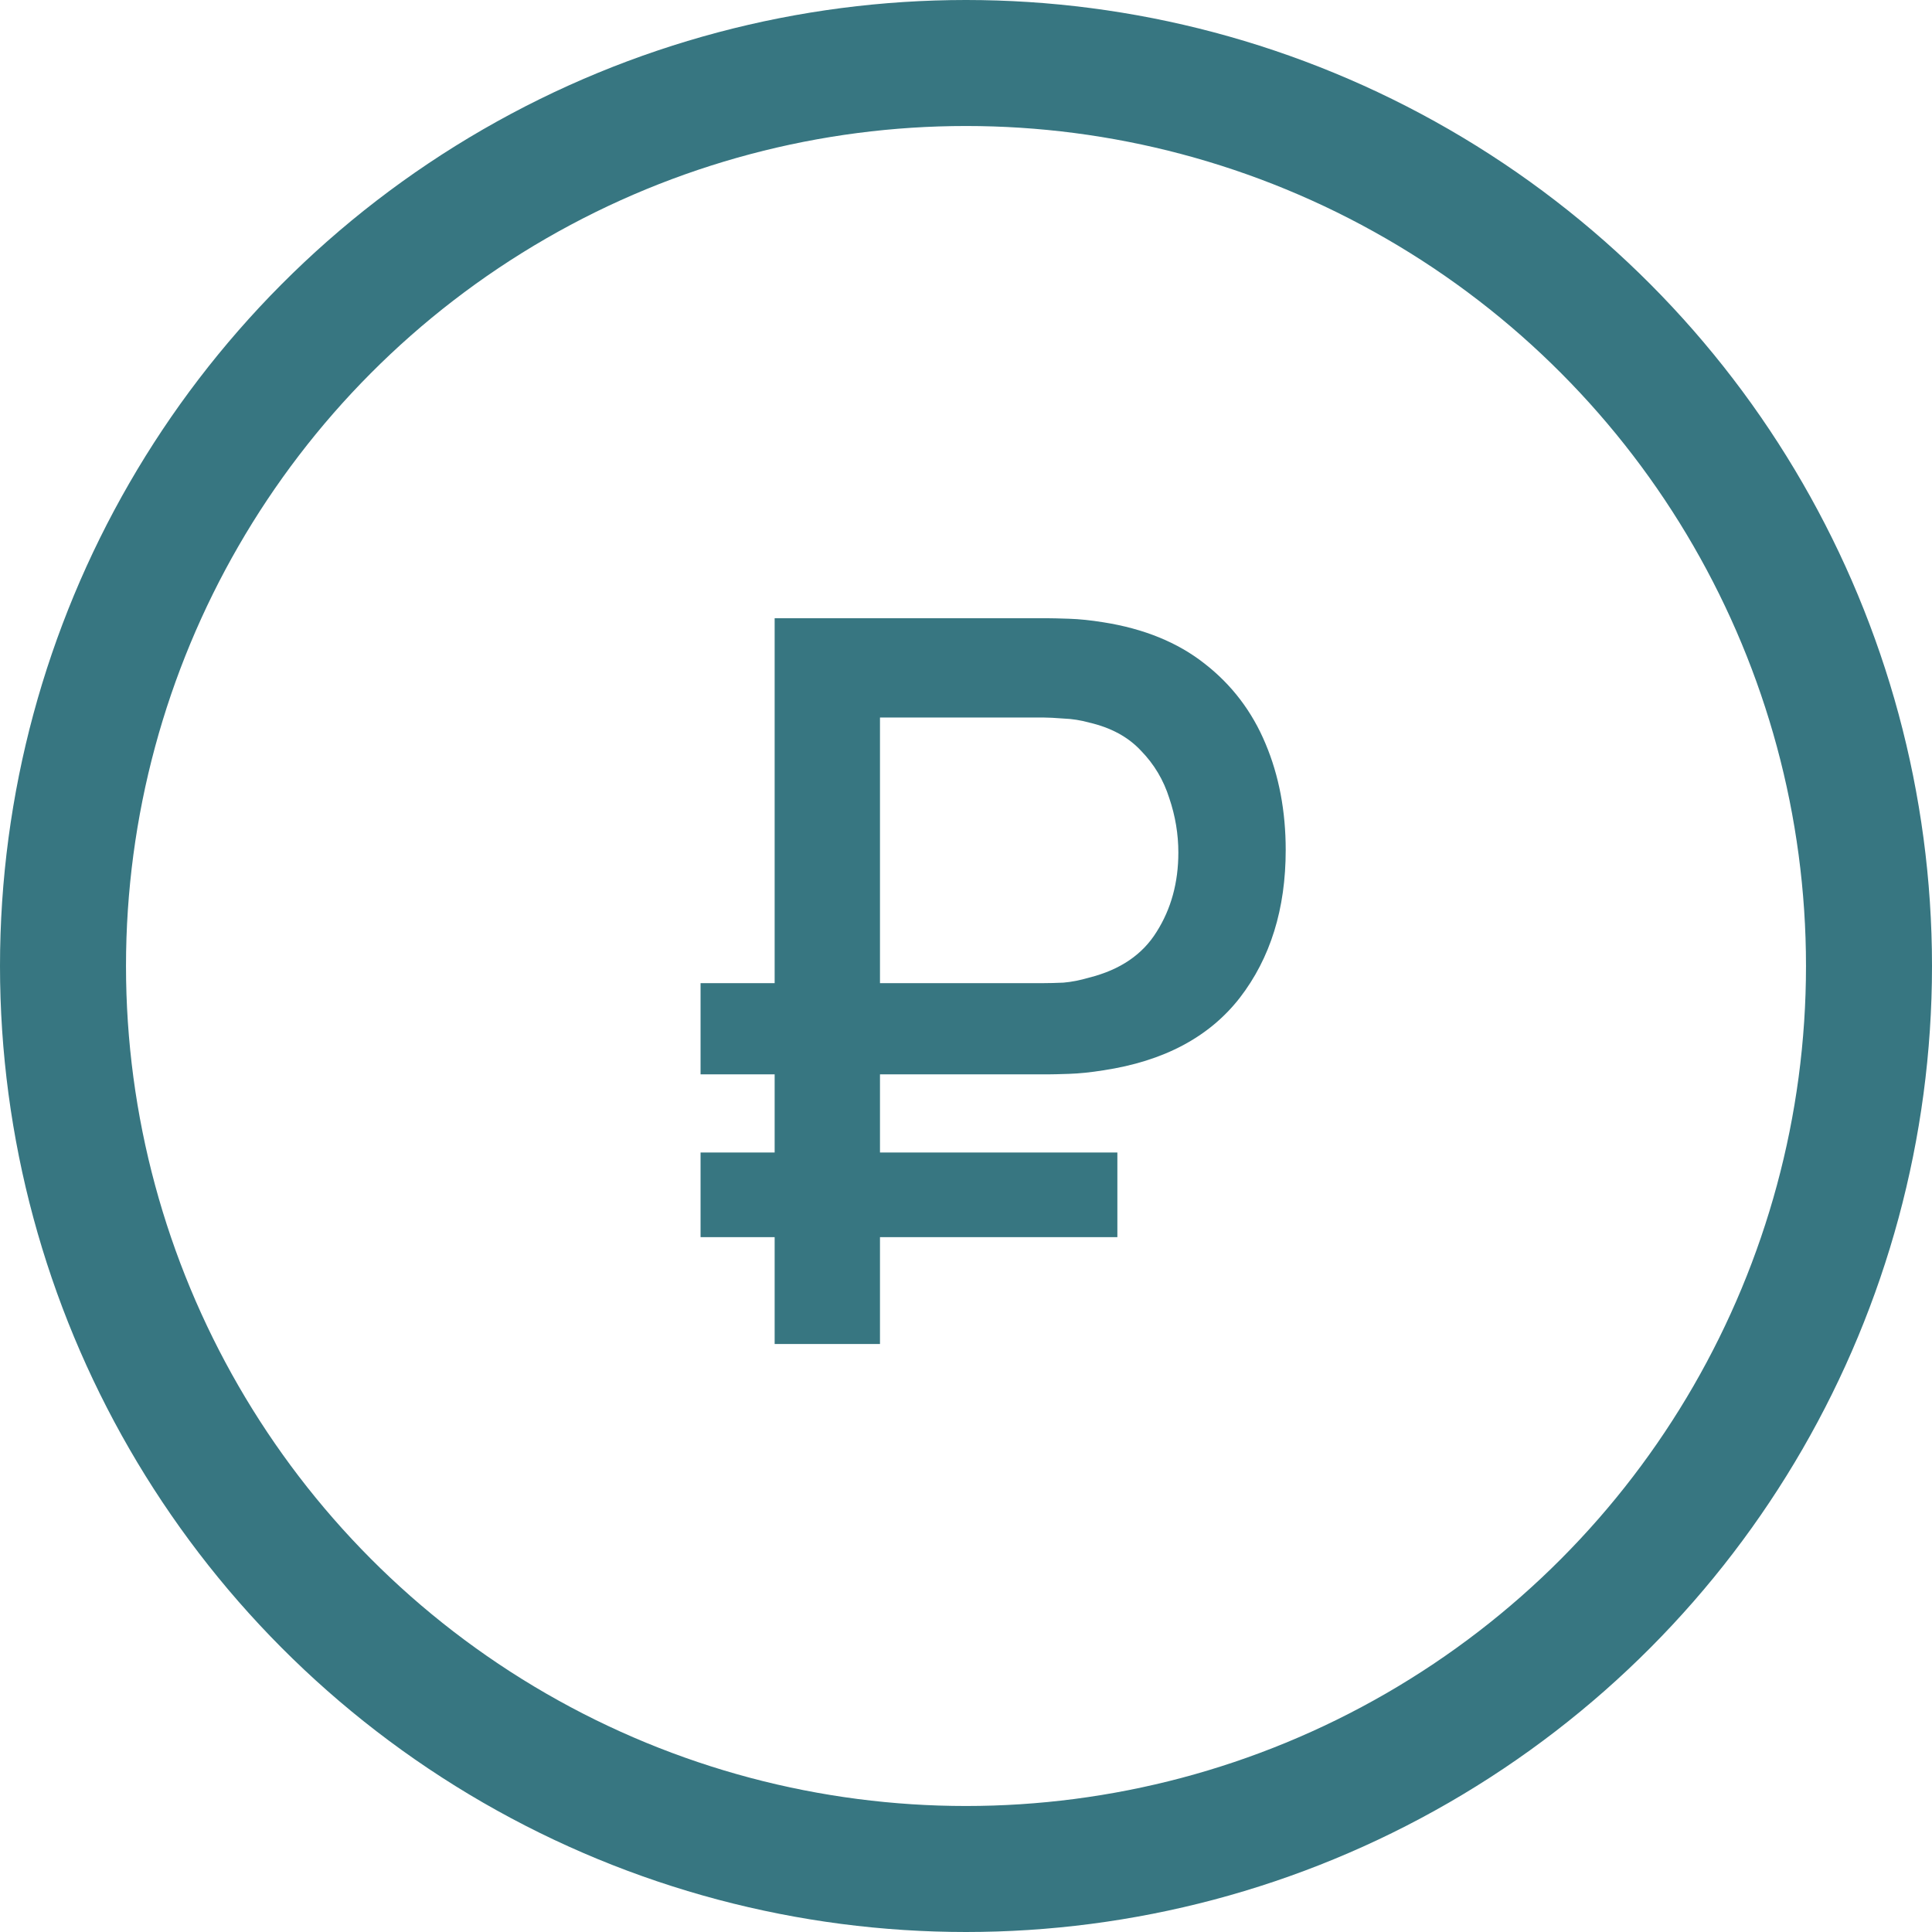 <?xml version="1.0" encoding="UTF-8"?> <svg xmlns="http://www.w3.org/2000/svg" width="46" height="46" viewBox="0 0 46 46" fill="none"><circle cx="23" cy="23" r="21.5" stroke="#377681" stroke-width="3"></circle><path d="M16.68 25.58V23.408H24.852C24.98 23.408 25.136 23.404 25.32 23.396C25.512 23.38 25.716 23.34 25.932 23.276C26.668 23.092 27.204 22.728 27.54 22.184C27.884 21.64 28.056 21.012 28.056 20.3C28.056 19.86 27.984 19.428 27.84 19.004C27.704 18.572 27.48 18.196 27.168 17.876C26.864 17.548 26.452 17.324 25.932 17.204C25.732 17.148 25.528 17.116 25.32 17.108C25.112 17.092 24.956 17.084 24.852 17.084H20.148V14.72H24.948C25.044 14.72 25.212 14.724 25.452 14.732C25.7 14.74 25.972 14.768 26.268 14.816C27.236 14.968 28.04 15.296 28.68 15.8C29.328 16.304 29.812 16.94 30.132 17.708C30.452 18.468 30.612 19.312 30.612 20.24C30.612 21.64 30.248 22.812 29.52 23.756C28.792 24.692 27.708 25.268 26.268 25.484C25.972 25.532 25.7 25.56 25.452 25.568C25.212 25.576 25.044 25.58 24.948 25.58H16.68ZM16.68 29.456V27.44H26.604V29.456H16.68ZM18.444 32V14.72H20.952V32H18.444Z" fill="#377681"></path></svg> 